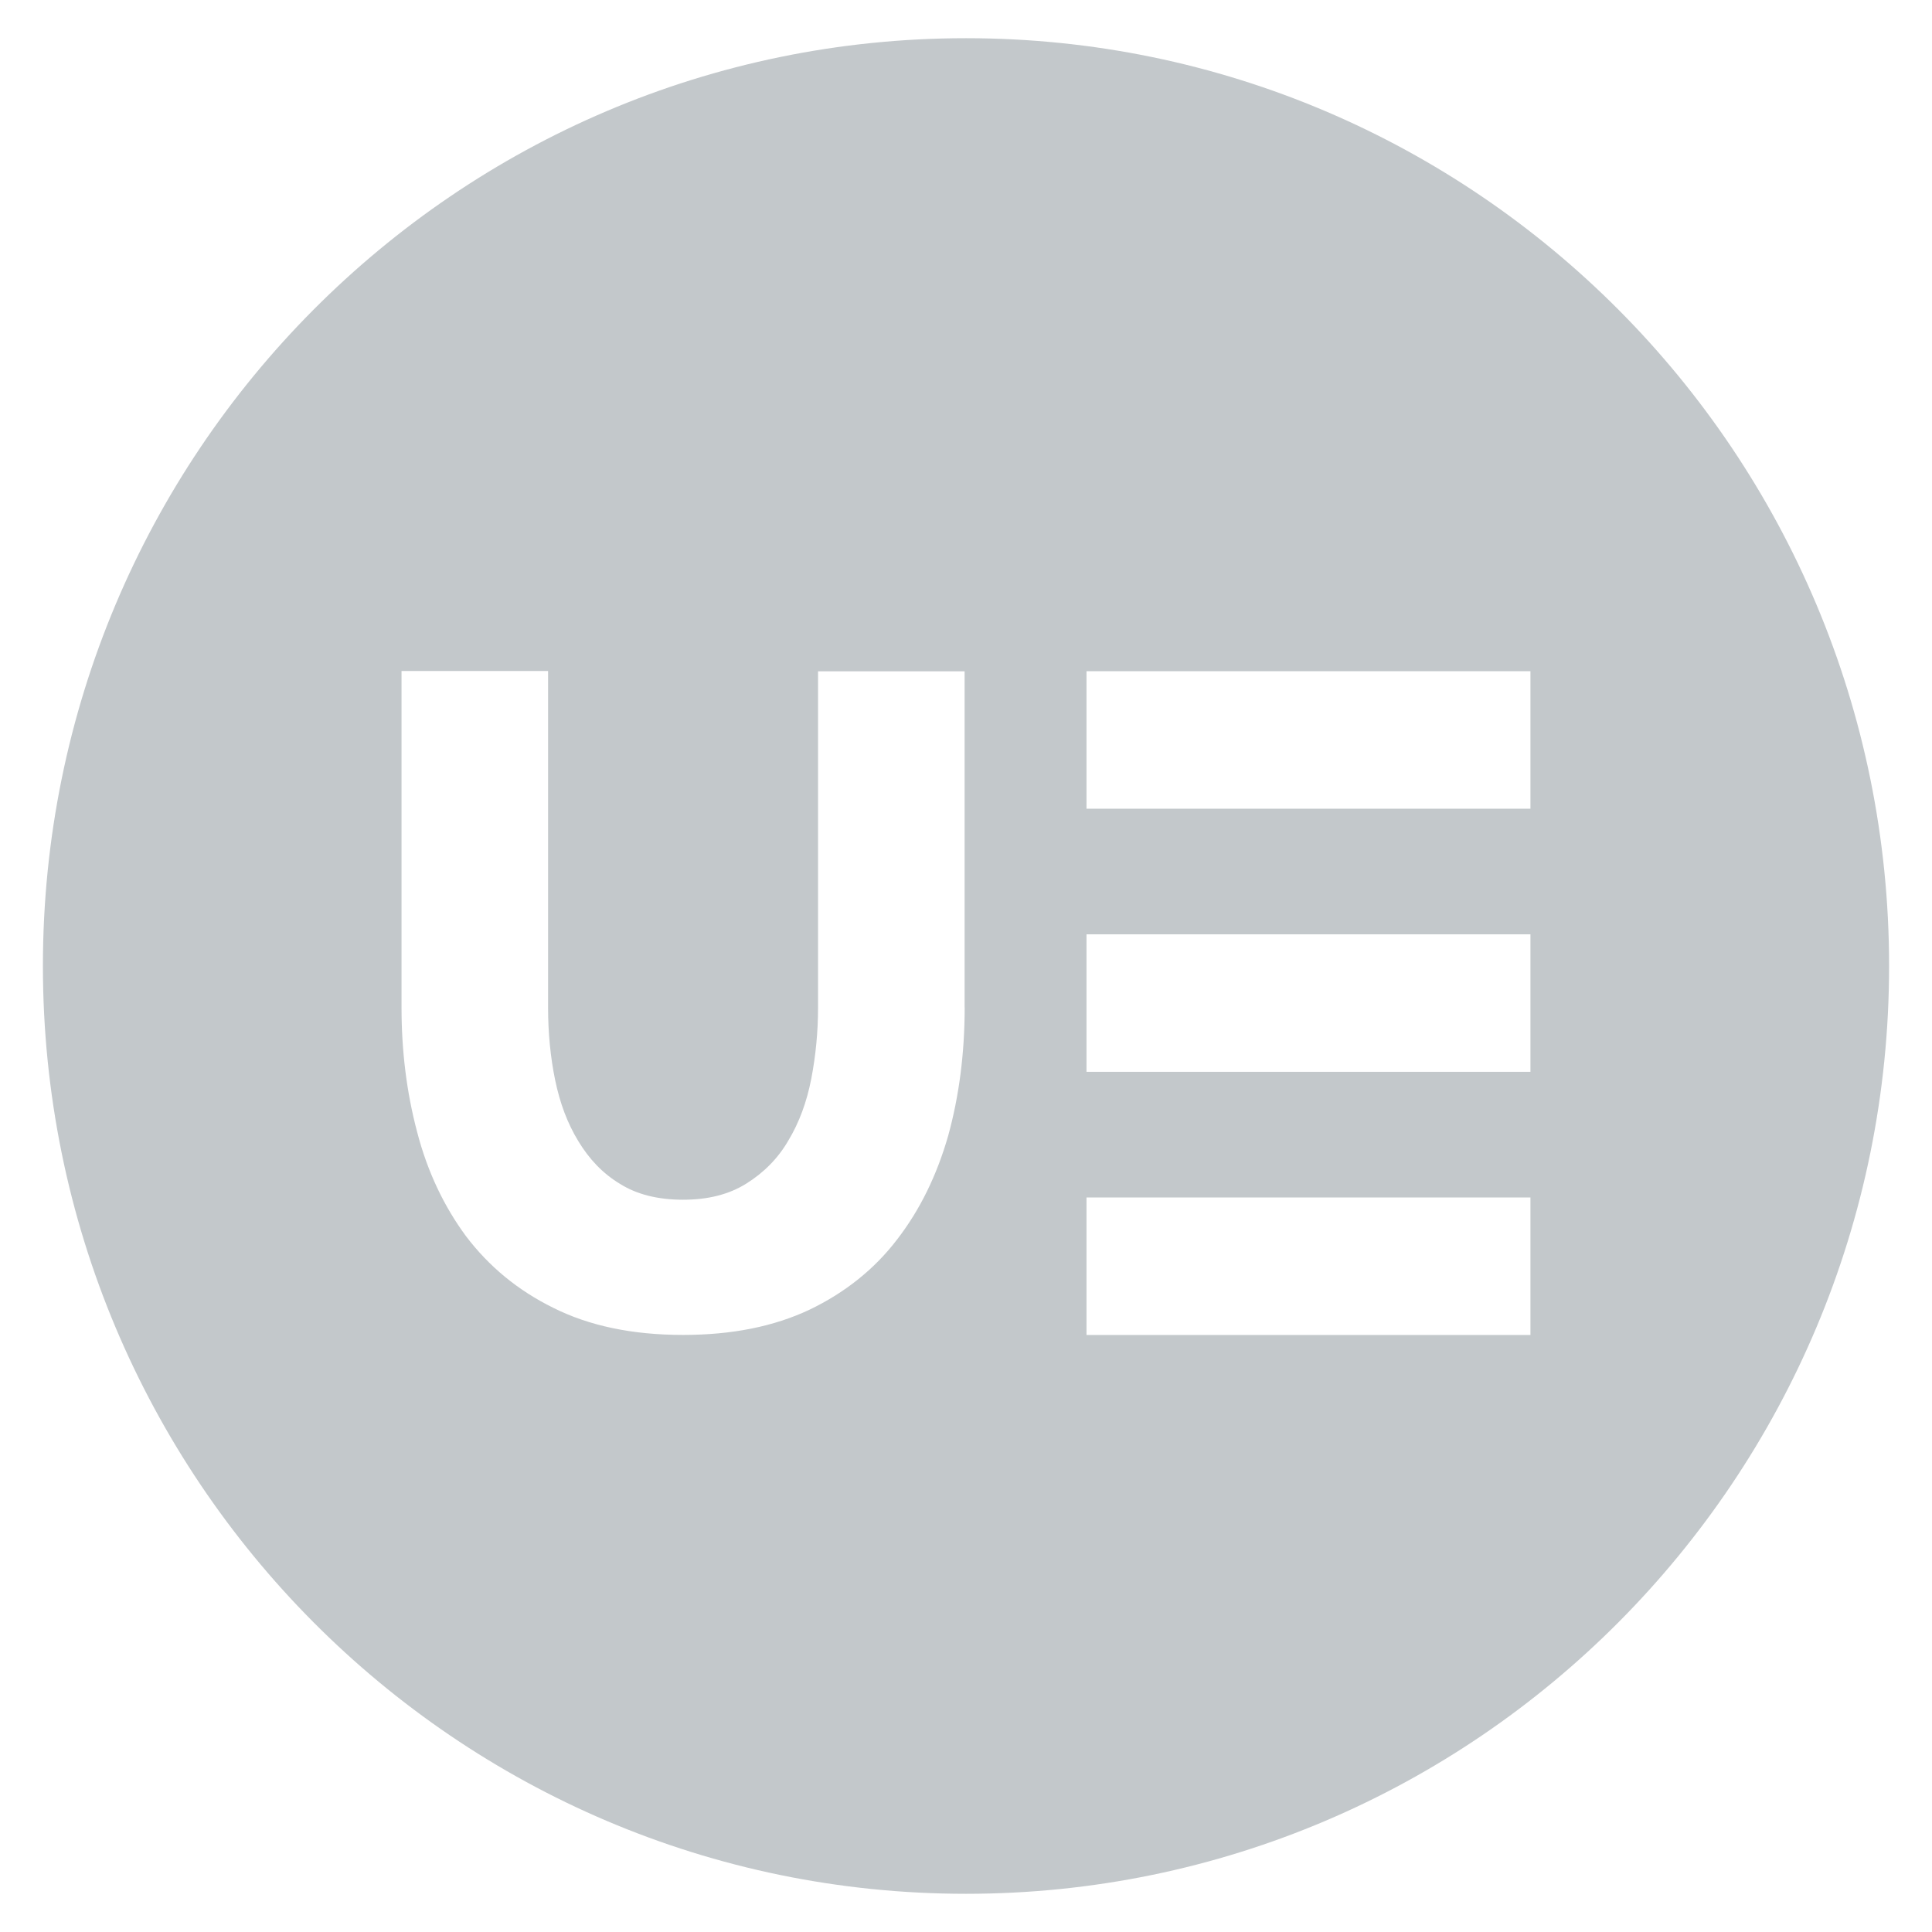 <?xml version="1.0" encoding="UTF-8" standalone="no"?><!DOCTYPE svg PUBLIC "-//W3C//DTD SVG 1.1//EN" "http://www.w3.org/Graphics/SVG/1.1/DTD/svg11.dtd"><svg width="100%" height="100%" viewBox="0 0 250 250" version="1.1" xmlns="http://www.w3.org/2000/svg" xmlns:xlink="http://www.w3.org/1999/xlink" xml:space="preserve" xmlns:serif="http://www.serif.com/" style="fill-rule:evenodd;clip-rule:evenodd;stroke-linejoin:round;stroke-miterlimit:2;"><g><g><path d="M125.002,4.943c-65.98,0 -119.45,53.764 -119.45,120.048c0,66.307 53.47,120.066 119.45,120.066c65.972,-0 119.446,-53.759 119.446,-120.066c-0,-66.298 -53.484,-120.048 -119.446,-120.048Zm-2.305,142.013c-1.461,5.096 -3.64,9.599 -6.636,13.463c-2.916,3.818 -6.729,6.855 -11.298,9.049c-4.61,2.179 -10.033,3.271 -16.379,3.271c-6.566,-0 -12.133,-1.176 -16.777,-3.5c-4.624,-2.277 -8.357,-5.385 -11.307,-9.277c-2.851,-3.864 -4.993,-8.358 -6.323,-13.482c-1.367,-5.156 -2.02,-10.509 -2.02,-16.123l-0,-43.53l18.964,0l0,43.53c0,3.309 0.308,6.445 0.91,9.38c0.621,3.001 1.587,5.614 3.015,7.947c1.405,2.315 3.15,4.167 5.395,5.516c2.165,1.358 4.876,2.044 8.138,2.044c3.262,0 5.955,-0.686 8.199,-2.091c2.245,-1.4 4.093,-3.252 5.423,-5.548c1.404,-2.319 2.394,-4.998 2.982,-8.031c0.569,-2.978 0.872,-6.025 0.872,-9.203l0,-43.502l18.965,0l0,43.502l0.01,0c-0.005,5.959 -0.724,11.461 -2.133,16.585Zm75.342,25.792l-57.446,0l0,-17.793l57.446,-0l-0,17.793Zm-0,-34.056l-57.446,-0l0,-17.794l57.446,0l-0,17.794Zm-0,-34.043l-57.446,0l0,-17.794l57.446,0l-0,17.794Z" style="fill:#c3c8cb;fill-rule:nonzero;"/></g></g></svg>